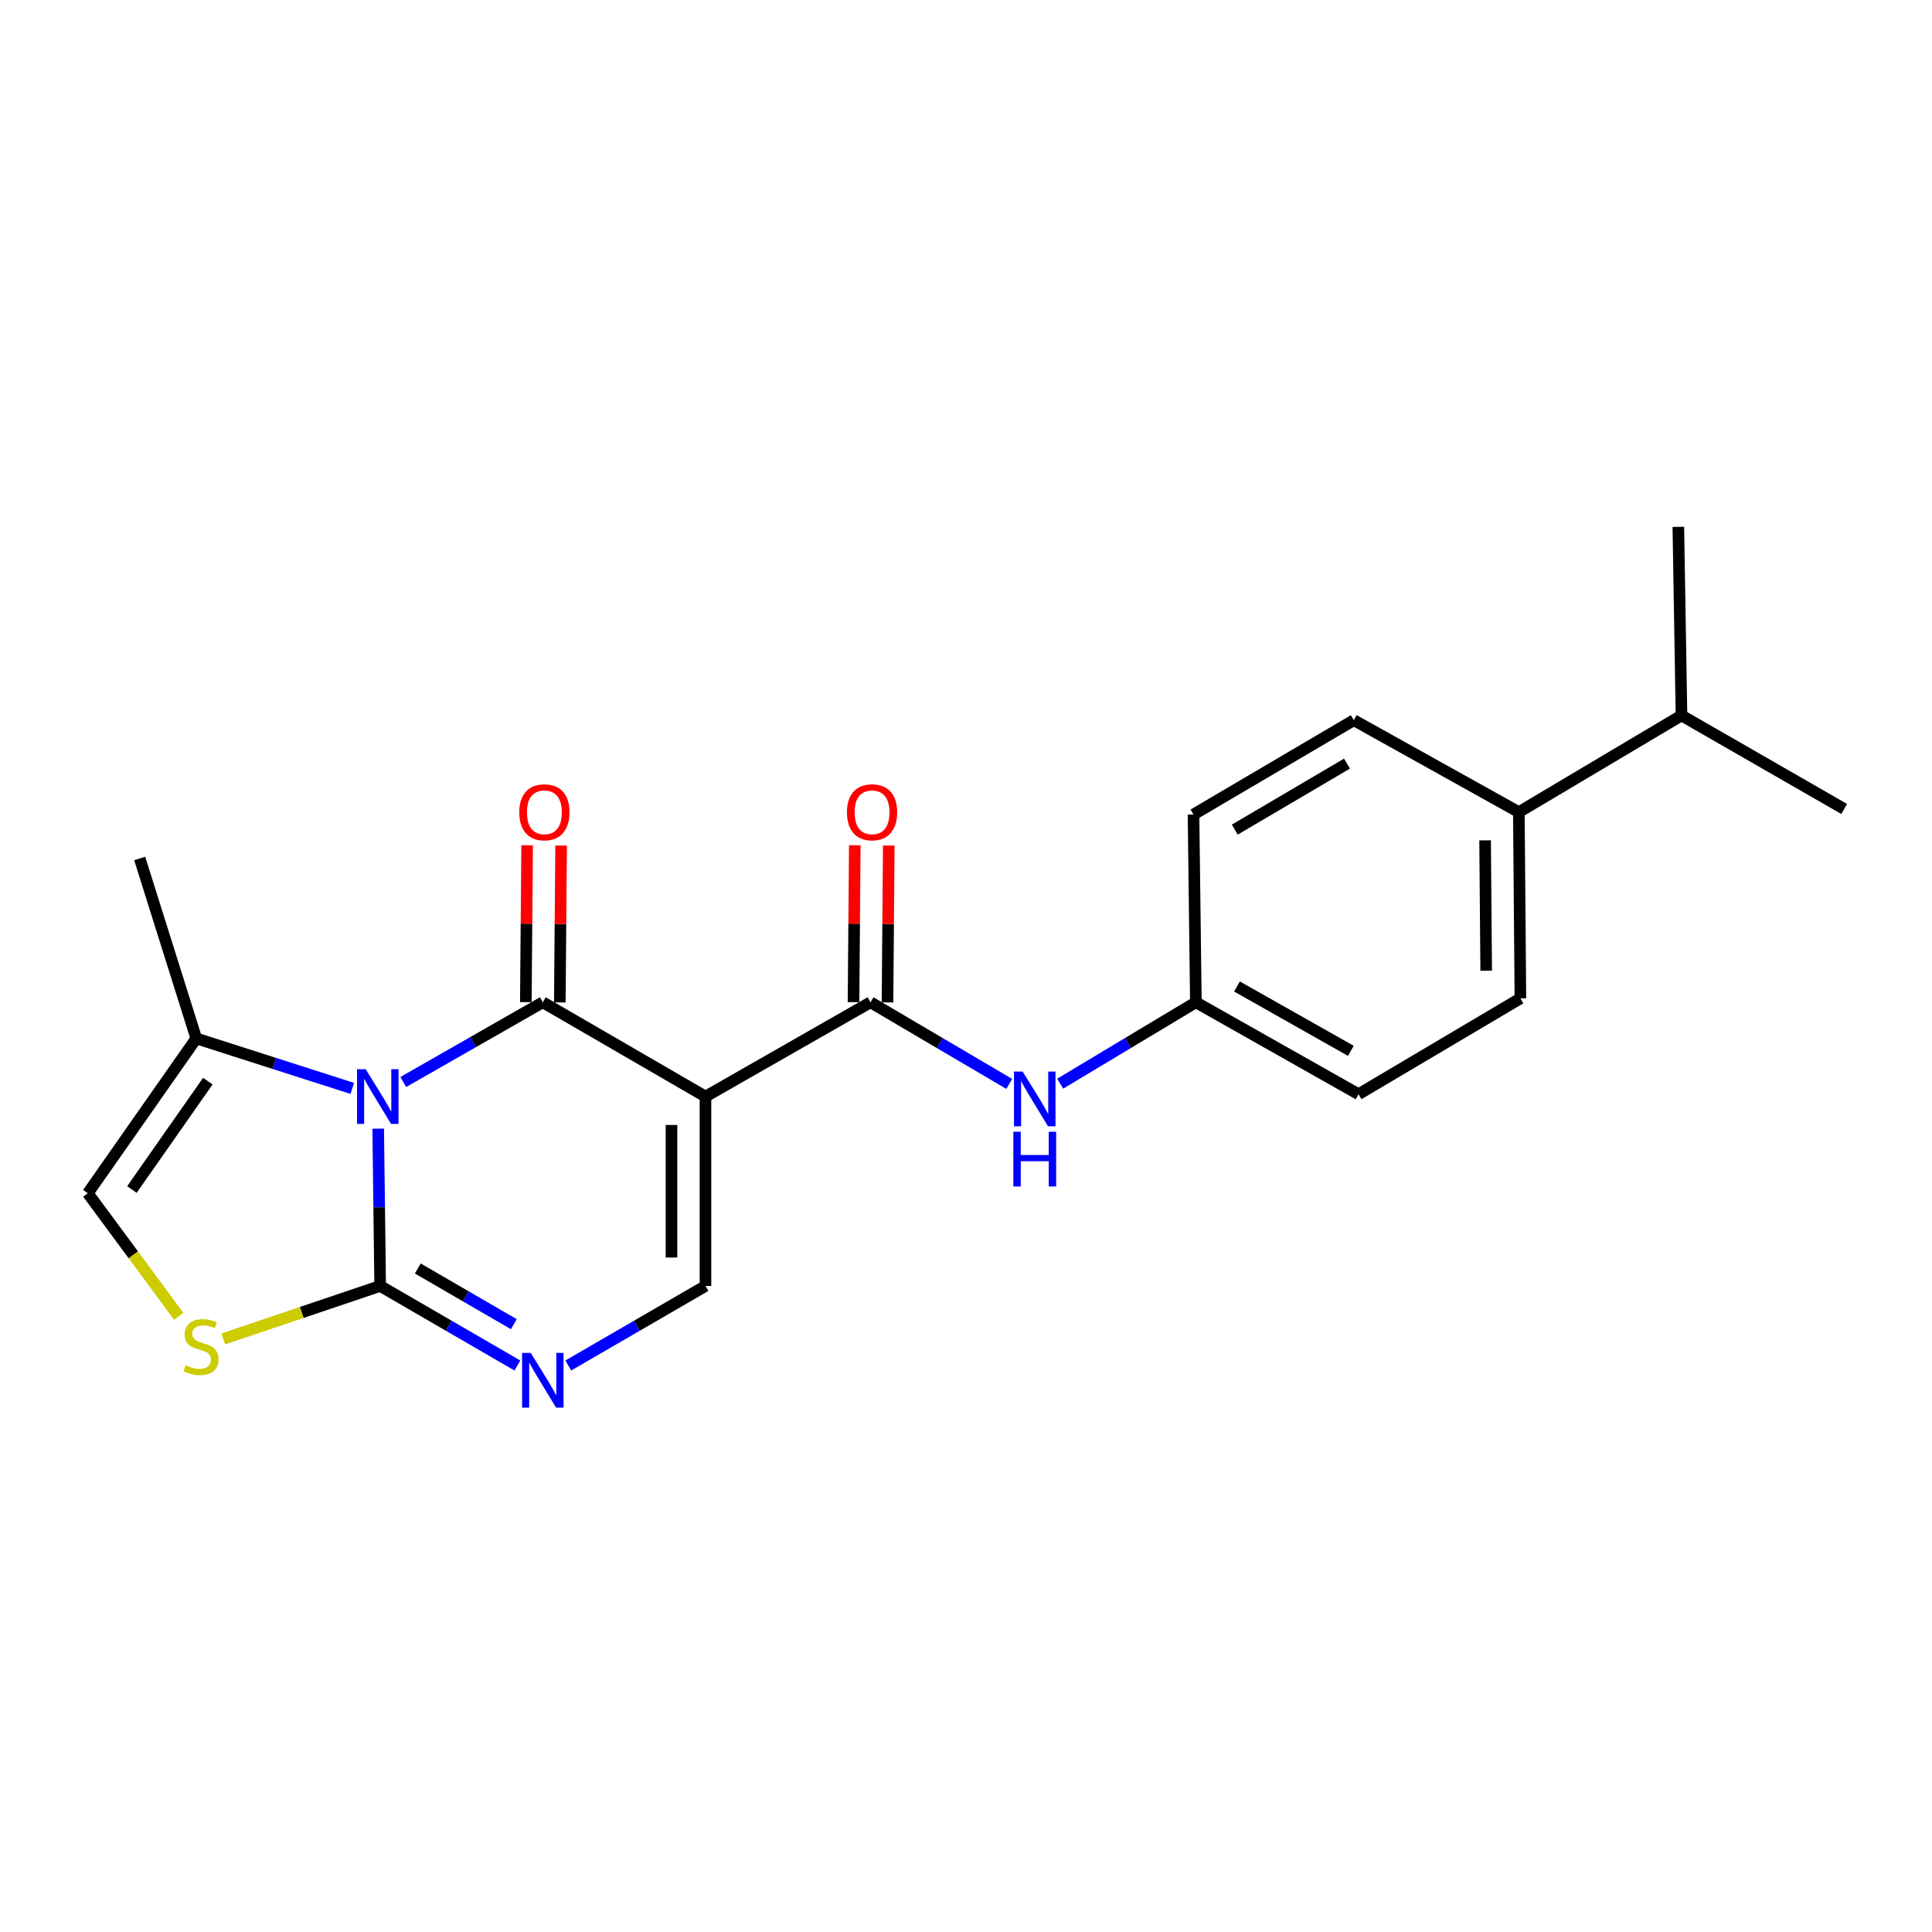 <?xml version='1.0' encoding='iso-8859-1'?>
<svg version='1.1' baseProfile='full'
              xmlns='http://www.w3.org/2000/svg'
                      xmlns:rdkit='http://www.rdkit.org/xml'
                      xmlns:xlink='http://www.w3.org/1999/xlink'
                  xml:space='preserve'
width='1000px' height='1000px' viewBox='0 0 1000 1000'>
<!-- END OF HEADER -->
<rect style='opacity:1.0;fill:#FFFFFF;stroke:none' width='1000' height='1000' x='0' y='0'> </rect>
<path class='bond-0' d='M 208.743,560.041 L 244.853,539.411' style='fill:none;fill-rule:evenodd;stroke:#0000FF;stroke-width:6px;stroke-linecap:butt;stroke-linejoin:miter;stroke-opacity:1' />
<path class='bond-0' d='M 244.853,539.411 L 280.963,518.78' style='fill:none;fill-rule:evenodd;stroke:#000000;stroke-width:6px;stroke-linecap:butt;stroke-linejoin:miter;stroke-opacity:1' />
<path class='bond-2' d='M 195.752,584.193 L 196.263,624.899' style='fill:none;fill-rule:evenodd;stroke:#0000FF;stroke-width:6px;stroke-linecap:butt;stroke-linejoin:miter;stroke-opacity:1' />
<path class='bond-2' d='M 196.263,624.899 L 196.774,665.606' style='fill:none;fill-rule:evenodd;stroke:#000000;stroke-width:6px;stroke-linecap:butt;stroke-linejoin:miter;stroke-opacity:1' />
<path class='bond-7' d='M 182.337,563.351 L 141.965,550.416' style='fill:none;fill-rule:evenodd;stroke:#0000FF;stroke-width:6px;stroke-linecap:butt;stroke-linejoin:miter;stroke-opacity:1' />
<path class='bond-7' d='M 141.965,550.416 L 101.594,537.48' style='fill:none;fill-rule:evenodd;stroke:#000000;stroke-width:6px;stroke-linecap:butt;stroke-linejoin:miter;stroke-opacity:1' />
<path class='bond-1' d='M 280.963,518.78 L 365.153,567.582' style='fill:none;fill-rule:evenodd;stroke:#000000;stroke-width:6px;stroke-linecap:butt;stroke-linejoin:miter;stroke-opacity:1' />
<path class='bond-10' d='M 289.756,518.853 L 290.091,478.251' style='fill:none;fill-rule:evenodd;stroke:#000000;stroke-width:6px;stroke-linecap:butt;stroke-linejoin:miter;stroke-opacity:1' />
<path class='bond-10' d='M 290.091,478.251 L 290.425,437.649' style='fill:none;fill-rule:evenodd;stroke:#FF0000;stroke-width:6px;stroke-linecap:butt;stroke-linejoin:miter;stroke-opacity:1' />
<path class='bond-10' d='M 272.171,518.708 L 272.505,478.106' style='fill:none;fill-rule:evenodd;stroke:#000000;stroke-width:6px;stroke-linecap:butt;stroke-linejoin:miter;stroke-opacity:1' />
<path class='bond-10' d='M 272.505,478.106 L 272.84,437.504' style='fill:none;fill-rule:evenodd;stroke:#FF0000;stroke-width:6px;stroke-linecap:butt;stroke-linejoin:miter;stroke-opacity:1' />
<path class='bond-4' d='M 365.153,567.582 L 450.573,518.78' style='fill:none;fill-rule:evenodd;stroke:#000000;stroke-width:6px;stroke-linecap:butt;stroke-linejoin:miter;stroke-opacity:1' />
<path class='bond-23' d='M 365.153,567.582 L 365.153,665.606' style='fill:none;fill-rule:evenodd;stroke:#000000;stroke-width:6px;stroke-linecap:butt;stroke-linejoin:miter;stroke-opacity:1' />
<path class='bond-23' d='M 347.566,582.286 L 347.566,650.902' style='fill:none;fill-rule:evenodd;stroke:#000000;stroke-width:6px;stroke-linecap:butt;stroke-linejoin:miter;stroke-opacity:1' />
<path class='bond-3' d='M 196.774,665.606 L 232.282,686.193' style='fill:none;fill-rule:evenodd;stroke:#000000;stroke-width:6px;stroke-linecap:butt;stroke-linejoin:miter;stroke-opacity:1' />
<path class='bond-3' d='M 232.282,686.193 L 267.791,706.78' style='fill:none;fill-rule:evenodd;stroke:#0000FF;stroke-width:6px;stroke-linecap:butt;stroke-linejoin:miter;stroke-opacity:1' />
<path class='bond-3' d='M 216.248,656.568 L 241.103,670.979' style='fill:none;fill-rule:evenodd;stroke:#000000;stroke-width:6px;stroke-linecap:butt;stroke-linejoin:miter;stroke-opacity:1' />
<path class='bond-3' d='M 241.103,670.979 L 265.959,685.39' style='fill:none;fill-rule:evenodd;stroke:#0000FF;stroke-width:6px;stroke-linecap:butt;stroke-linejoin:miter;stroke-opacity:1' />
<path class='bond-6' d='M 196.774,665.606 L 156.169,679.321' style='fill:none;fill-rule:evenodd;stroke:#000000;stroke-width:6px;stroke-linecap:butt;stroke-linejoin:miter;stroke-opacity:1' />
<path class='bond-6' d='M 156.169,679.321 L 115.563,693.035' style='fill:none;fill-rule:evenodd;stroke:#CCCC00;stroke-width:6px;stroke-linecap:butt;stroke-linejoin:miter;stroke-opacity:1' />
<path class='bond-5' d='M 294.136,706.78 L 329.645,686.193' style='fill:none;fill-rule:evenodd;stroke:#0000FF;stroke-width:6px;stroke-linecap:butt;stroke-linejoin:miter;stroke-opacity:1' />
<path class='bond-5' d='M 329.645,686.193 L 365.153,665.606' style='fill:none;fill-rule:evenodd;stroke:#000000;stroke-width:6px;stroke-linecap:butt;stroke-linejoin:miter;stroke-opacity:1' />
<path class='bond-9' d='M 450.573,518.78 L 486.475,539.906' style='fill:none;fill-rule:evenodd;stroke:#000000;stroke-width:6px;stroke-linecap:butt;stroke-linejoin:miter;stroke-opacity:1' />
<path class='bond-9' d='M 486.475,539.906 L 522.377,561.033' style='fill:none;fill-rule:evenodd;stroke:#0000FF;stroke-width:6px;stroke-linecap:butt;stroke-linejoin:miter;stroke-opacity:1' />
<path class='bond-11' d='M 459.366,518.852 L 459.696,478.25' style='fill:none;fill-rule:evenodd;stroke:#000000;stroke-width:6px;stroke-linecap:butt;stroke-linejoin:miter;stroke-opacity:1' />
<path class='bond-11' d='M 459.696,478.25 L 460.027,437.648' style='fill:none;fill-rule:evenodd;stroke:#FF0000;stroke-width:6px;stroke-linecap:butt;stroke-linejoin:miter;stroke-opacity:1' />
<path class='bond-11' d='M 441.78,518.709 L 442.111,478.107' style='fill:none;fill-rule:evenodd;stroke:#000000;stroke-width:6px;stroke-linecap:butt;stroke-linejoin:miter;stroke-opacity:1' />
<path class='bond-11' d='M 442.111,478.107 L 442.441,437.505' style='fill:none;fill-rule:evenodd;stroke:#FF0000;stroke-width:6px;stroke-linecap:butt;stroke-linejoin:miter;stroke-opacity:1' />
<path class='bond-22' d='M 92.491,681.3 L 68.973,649.462' style='fill:none;fill-rule:evenodd;stroke:#CCCC00;stroke-width:6px;stroke-linecap:butt;stroke-linejoin:miter;stroke-opacity:1' />
<path class='bond-22' d='M 68.973,649.462 L 45.455,617.625' style='fill:none;fill-rule:evenodd;stroke:#000000;stroke-width:6px;stroke-linecap:butt;stroke-linejoin:miter;stroke-opacity:1' />
<path class='bond-8' d='M 101.594,537.48 L 45.455,617.625' style='fill:none;fill-rule:evenodd;stroke:#000000;stroke-width:6px;stroke-linecap:butt;stroke-linejoin:miter;stroke-opacity:1' />
<path class='bond-8' d='M 107.577,559.592 L 68.279,615.693' style='fill:none;fill-rule:evenodd;stroke:#000000;stroke-width:6px;stroke-linecap:butt;stroke-linejoin:miter;stroke-opacity:1' />
<path class='bond-19' d='M 101.594,537.48 L 72.303,444.342' style='fill:none;fill-rule:evenodd;stroke:#000000;stroke-width:6px;stroke-linecap:butt;stroke-linejoin:miter;stroke-opacity:1' />
<path class='bond-13' d='M 548.754,560.903 L 583.867,539.842' style='fill:none;fill-rule:evenodd;stroke:#0000FF;stroke-width:6px;stroke-linecap:butt;stroke-linejoin:miter;stroke-opacity:1' />
<path class='bond-13' d='M 583.867,539.842 L 618.981,518.78' style='fill:none;fill-rule:evenodd;stroke:#000000;stroke-width:6px;stroke-linecap:butt;stroke-linejoin:miter;stroke-opacity:1' />
<path class='bond-12' d='M 786.148,420.356 L 786.958,516.748' style='fill:none;fill-rule:evenodd;stroke:#000000;stroke-width:6px;stroke-linecap:butt;stroke-linejoin:miter;stroke-opacity:1' />
<path class='bond-12' d='M 768.684,434.963 L 769.251,502.437' style='fill:none;fill-rule:evenodd;stroke:#000000;stroke-width:6px;stroke-linecap:butt;stroke-linejoin:miter;stroke-opacity:1' />
<path class='bond-16' d='M 786.148,420.356 L 870.337,370.313' style='fill:none;fill-rule:evenodd;stroke:#000000;stroke-width:6px;stroke-linecap:butt;stroke-linejoin:miter;stroke-opacity:1' />
<path class='bond-24' d='M 786.148,420.356 L 700.727,372.766' style='fill:none;fill-rule:evenodd;stroke:#000000;stroke-width:6px;stroke-linecap:butt;stroke-linejoin:miter;stroke-opacity:1' />
<path class='bond-17' d='M 618.981,518.78 L 617.759,421.577' style='fill:none;fill-rule:evenodd;stroke:#000000;stroke-width:6px;stroke-linecap:butt;stroke-linejoin:miter;stroke-opacity:1' />
<path class='bond-18' d='M 618.981,518.78 L 703.17,566.361' style='fill:none;fill-rule:evenodd;stroke:#000000;stroke-width:6px;stroke-linecap:butt;stroke-linejoin:miter;stroke-opacity:1' />
<path class='bond-18' d='M 640.262,510.607 L 699.194,543.914' style='fill:none;fill-rule:evenodd;stroke:#000000;stroke-width:6px;stroke-linecap:butt;stroke-linejoin:miter;stroke-opacity:1' />
<path class='bond-14' d='M 786.958,516.748 L 703.17,566.361' style='fill:none;fill-rule:evenodd;stroke:#000000;stroke-width:6px;stroke-linecap:butt;stroke-linejoin:miter;stroke-opacity:1' />
<path class='bond-15' d='M 700.727,372.766 L 617.759,421.577' style='fill:none;fill-rule:evenodd;stroke:#000000;stroke-width:6px;stroke-linecap:butt;stroke-linejoin:miter;stroke-opacity:1' />
<path class='bond-15' d='M 697.2,395.245 L 639.122,429.413' style='fill:none;fill-rule:evenodd;stroke:#000000;stroke-width:6px;stroke-linecap:butt;stroke-linejoin:miter;stroke-opacity:1' />
<path class='bond-20' d='M 870.337,370.313 L 954.545,418.724' style='fill:none;fill-rule:evenodd;stroke:#000000;stroke-width:6px;stroke-linecap:butt;stroke-linejoin:miter;stroke-opacity:1' />
<path class='bond-21' d='M 870.337,370.313 L 868.705,272.71' style='fill:none;fill-rule:evenodd;stroke:#000000;stroke-width:6px;stroke-linecap:butt;stroke-linejoin:miter;stroke-opacity:1' />
<path  class='atom-0' d='M 189.283 553.422
L 198.563 568.422
Q 199.483 569.902, 200.963 572.582
Q 202.443 575.262, 202.523 575.422
L 202.523 553.422
L 206.283 553.422
L 206.283 581.742
L 202.403 581.742
L 192.443 565.342
Q 191.283 563.422, 190.043 561.222
Q 188.843 559.022, 188.483 558.342
L 188.483 581.742
L 184.803 581.742
L 184.803 553.422
L 189.283 553.422
' fill='#0000FF'/>
<path  class='atom-4' d='M 274.703 700.257
L 283.983 715.257
Q 284.903 716.737, 286.383 719.417
Q 287.863 722.097, 287.943 722.257
L 287.943 700.257
L 291.703 700.257
L 291.703 728.577
L 287.823 728.577
L 277.863 712.177
Q 276.703 710.257, 275.463 708.057
Q 274.263 705.857, 273.903 705.177
L 273.903 728.577
L 270.223 728.577
L 270.223 700.257
L 274.703 700.257
' fill='#0000FF'/>
<path  class='atom-7' d='M 96.036 706.649
Q 96.356 706.769, 97.676 707.329
Q 98.996 707.889, 100.436 708.249
Q 101.916 708.569, 103.356 708.569
Q 106.036 708.569, 107.596 707.289
Q 109.156 705.969, 109.156 703.689
Q 109.156 702.129, 108.356 701.169
Q 107.596 700.209, 106.396 699.689
Q 105.196 699.169, 103.196 698.569
Q 100.676 697.809, 99.156 697.089
Q 97.676 696.369, 96.596 694.849
Q 95.556 693.329, 95.556 690.769
Q 95.556 687.209, 97.956 685.009
Q 100.396 682.809, 105.196 682.809
Q 108.476 682.809, 112.196 684.369
L 111.276 687.449
Q 107.876 686.049, 105.316 686.049
Q 102.556 686.049, 101.036 687.209
Q 99.516 688.329, 99.556 690.289
Q 99.556 691.809, 100.316 692.729
Q 101.116 693.649, 102.236 694.169
Q 103.396 694.689, 105.316 695.289
Q 107.876 696.089, 109.396 696.889
Q 110.916 697.689, 111.996 699.329
Q 113.116 700.929, 113.116 703.689
Q 113.116 707.609, 110.476 709.729
Q 107.876 711.809, 103.516 711.809
Q 100.996 711.809, 99.076 711.249
Q 97.196 710.729, 94.956 709.809
L 96.036 706.649
' fill='#CCCC00'/>
<path  class='atom-10' d='M 529.323 554.643
L 538.603 569.643
Q 539.523 571.123, 541.003 573.803
Q 542.483 576.483, 542.563 576.643
L 542.563 554.643
L 546.323 554.643
L 546.323 582.963
L 542.443 582.963
L 532.483 566.563
Q 531.323 564.643, 530.083 562.443
Q 528.883 560.243, 528.523 559.563
L 528.523 582.963
L 524.843 582.963
L 524.843 554.643
L 529.323 554.643
' fill='#0000FF'/>
<path  class='atom-10' d='M 524.503 585.795
L 528.343 585.795
L 528.343 597.835
L 542.823 597.835
L 542.823 585.795
L 546.663 585.795
L 546.663 614.115
L 542.823 614.115
L 542.823 601.035
L 528.343 601.035
L 528.343 614.115
L 524.503 614.115
L 524.503 585.795
' fill='#0000FF'/>
<path  class='atom-11' d='M 268.774 420.436
Q 268.774 413.636, 272.134 409.836
Q 275.494 406.036, 281.774 406.036
Q 288.054 406.036, 291.414 409.836
Q 294.774 413.636, 294.774 420.436
Q 294.774 427.316, 291.374 431.236
Q 287.974 435.116, 281.774 435.116
Q 275.534 435.116, 272.134 431.236
Q 268.774 427.356, 268.774 420.436
M 281.774 431.916
Q 286.094 431.916, 288.414 429.036
Q 290.774 426.116, 290.774 420.436
Q 290.774 414.876, 288.414 412.076
Q 286.094 409.236, 281.774 409.236
Q 277.454 409.236, 275.094 412.036
Q 272.774 414.836, 272.774 420.436
Q 272.774 426.156, 275.094 429.036
Q 277.454 431.916, 281.774 431.916
' fill='#FF0000'/>
<path  class='atom-12' d='M 438.374 420.436
Q 438.374 413.636, 441.734 409.836
Q 445.094 406.036, 451.374 406.036
Q 457.654 406.036, 461.014 409.836
Q 464.374 413.636, 464.374 420.436
Q 464.374 427.316, 460.974 431.236
Q 457.574 435.116, 451.374 435.116
Q 445.134 435.116, 441.734 431.236
Q 438.374 427.356, 438.374 420.436
M 451.374 431.916
Q 455.694 431.916, 458.014 429.036
Q 460.374 426.116, 460.374 420.436
Q 460.374 414.876, 458.014 412.076
Q 455.694 409.236, 451.374 409.236
Q 447.054 409.236, 444.694 412.036
Q 442.374 414.836, 442.374 420.436
Q 442.374 426.156, 444.694 429.036
Q 447.054 431.916, 451.374 431.916
' fill='#FF0000'/>
</svg>
